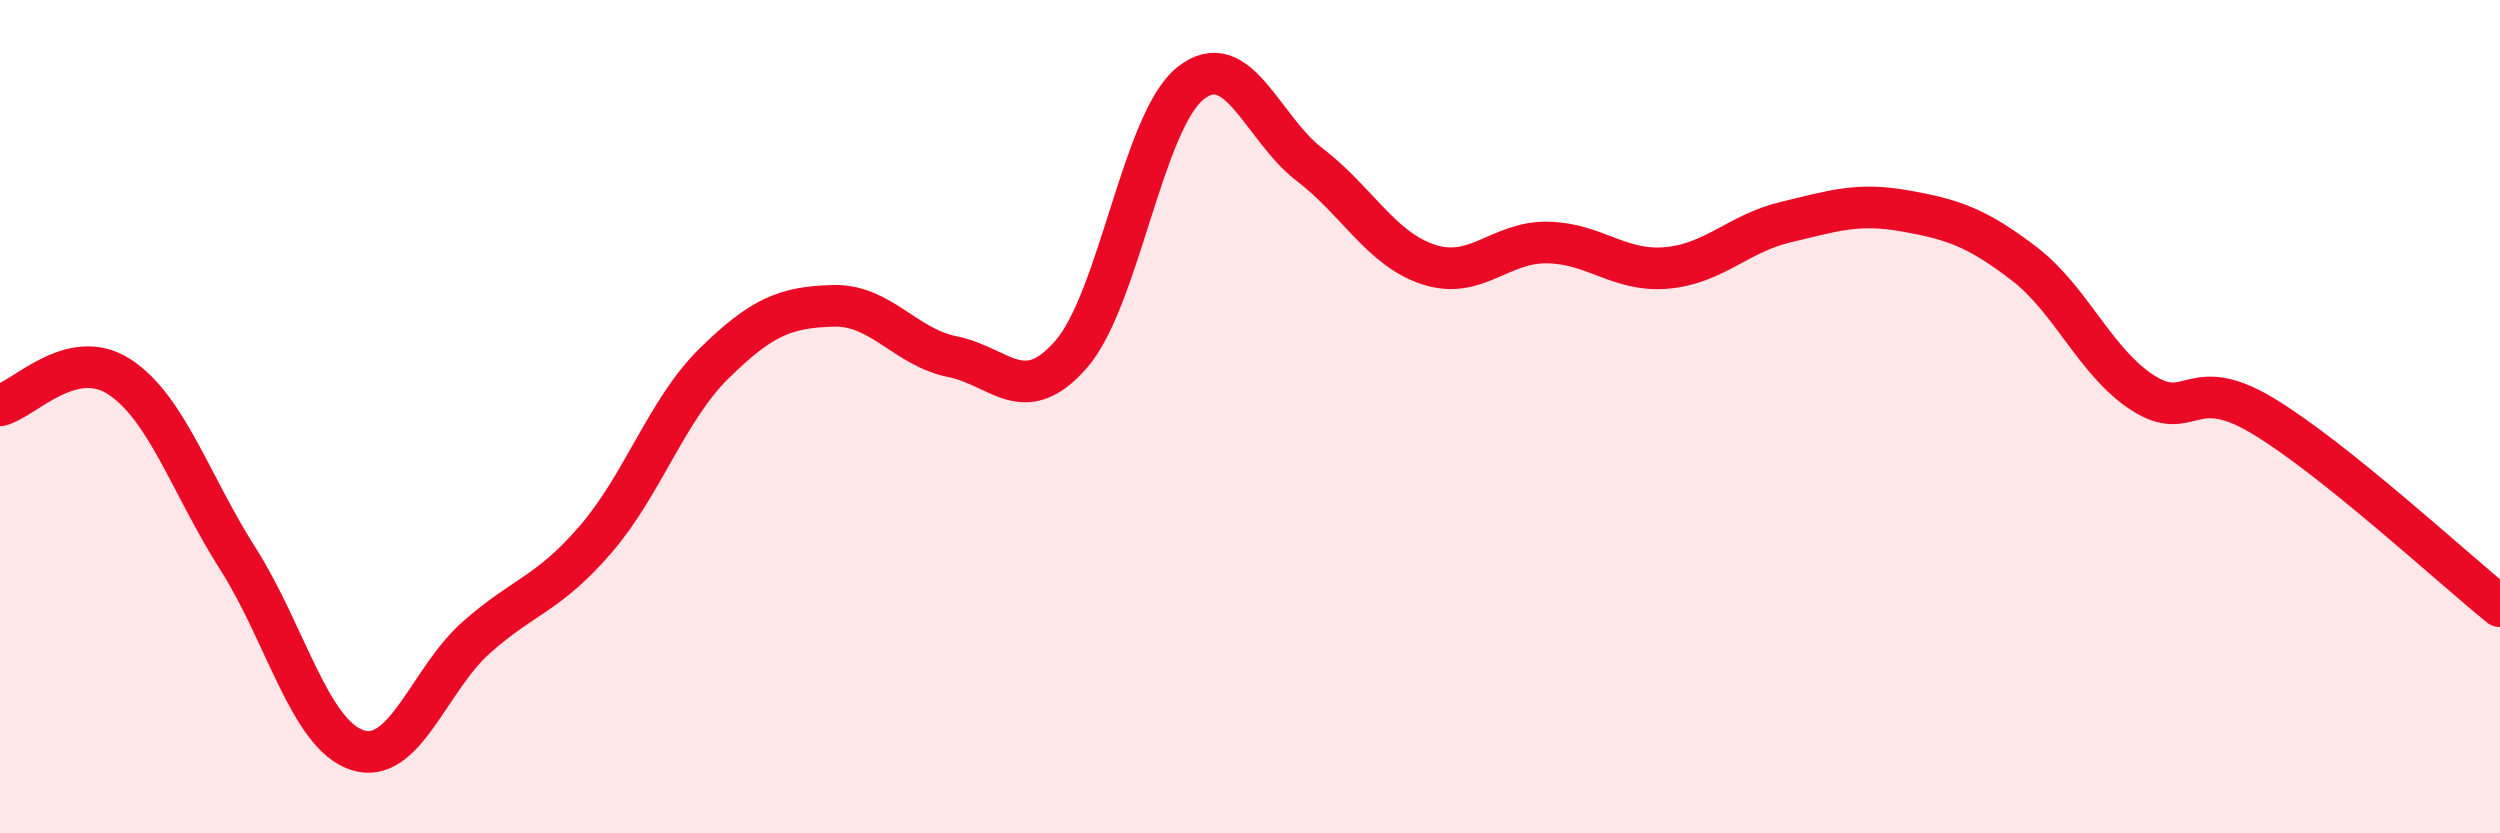 
    <svg width="60" height="20" viewBox="0 0 60 20" xmlns="http://www.w3.org/2000/svg">
      <path
        d="M 0,9.73 C 0.57,9.59 1.72,8.3 2.86,9.04 C 4,9.78 4.57,11.62 5.71,13.41 C 6.85,15.2 7.43,17.62 8.57,18 C 9.71,18.38 10.29,16.31 11.43,15.3 C 12.57,14.29 13.15,14.27 14.29,12.95 C 15.43,11.63 16,9.84 17.14,8.72 C 18.28,7.6 18.86,7.37 20,7.34 C 21.14,7.31 21.72,8.33 22.86,8.56 C 24,8.79 24.57,9.81 25.71,8.5 C 26.85,7.19 27.43,2.91 28.57,2 C 29.71,1.09 30.29,3.08 31.43,3.95 C 32.57,4.82 33.15,5.98 34.29,6.35 C 35.43,6.72 36,5.8 37.14,5.82 C 38.28,5.84 38.86,6.53 40,6.43 C 41.14,6.33 41.72,5.6 42.86,5.33 C 44,5.06 44.57,4.86 45.71,5.06 C 46.85,5.26 47.43,5.45 48.57,6.32 C 49.71,7.19 50.29,8.7 51.43,9.43 C 52.57,10.16 52.58,8.95 54.29,9.97 C 56,10.99 58.86,13.63 60,14.55L60 20L0 20Z"
        fill="#EB0A25"
        opacity="0.1"
        stroke-linecap="round"
        stroke-linejoin="round"
      />
      <path
        d="M 0,9.73 C 0.57,9.59 1.72,8.3 2.86,9.04 C 4,9.78 4.57,11.62 5.71,13.41 C 6.85,15.2 7.43,17.62 8.57,18 C 9.71,18.38 10.29,16.31 11.43,15.3 C 12.57,14.29 13.15,14.27 14.29,12.95 C 15.43,11.63 16,9.84 17.14,8.72 C 18.28,7.6 18.86,7.37 20,7.34 C 21.14,7.31 21.72,8.33 22.86,8.56 C 24,8.79 24.57,9.81 25.71,8.5 C 26.85,7.19 27.43,2.91 28.57,2 C 29.71,1.09 30.29,3.08 31.43,3.95 C 32.57,4.82 33.15,5.98 34.29,6.35 C 35.43,6.72 36,5.8 37.14,5.82 C 38.28,5.84 38.86,6.53 40,6.43 C 41.14,6.33 41.72,5.6 42.86,5.33 C 44,5.06 44.57,4.86 45.71,5.06 C 46.85,5.26 47.43,5.45 48.57,6.32 C 49.71,7.19 50.29,8.7 51.43,9.43 C 52.57,10.16 52.58,8.95 54.29,9.97 C 56,10.99 58.86,13.63 60,14.55"
        stroke="#EB0A25"
        stroke-width="1"
        fill="none"
        stroke-linecap="round"
        stroke-linejoin="round"
      />
    </svg>
  